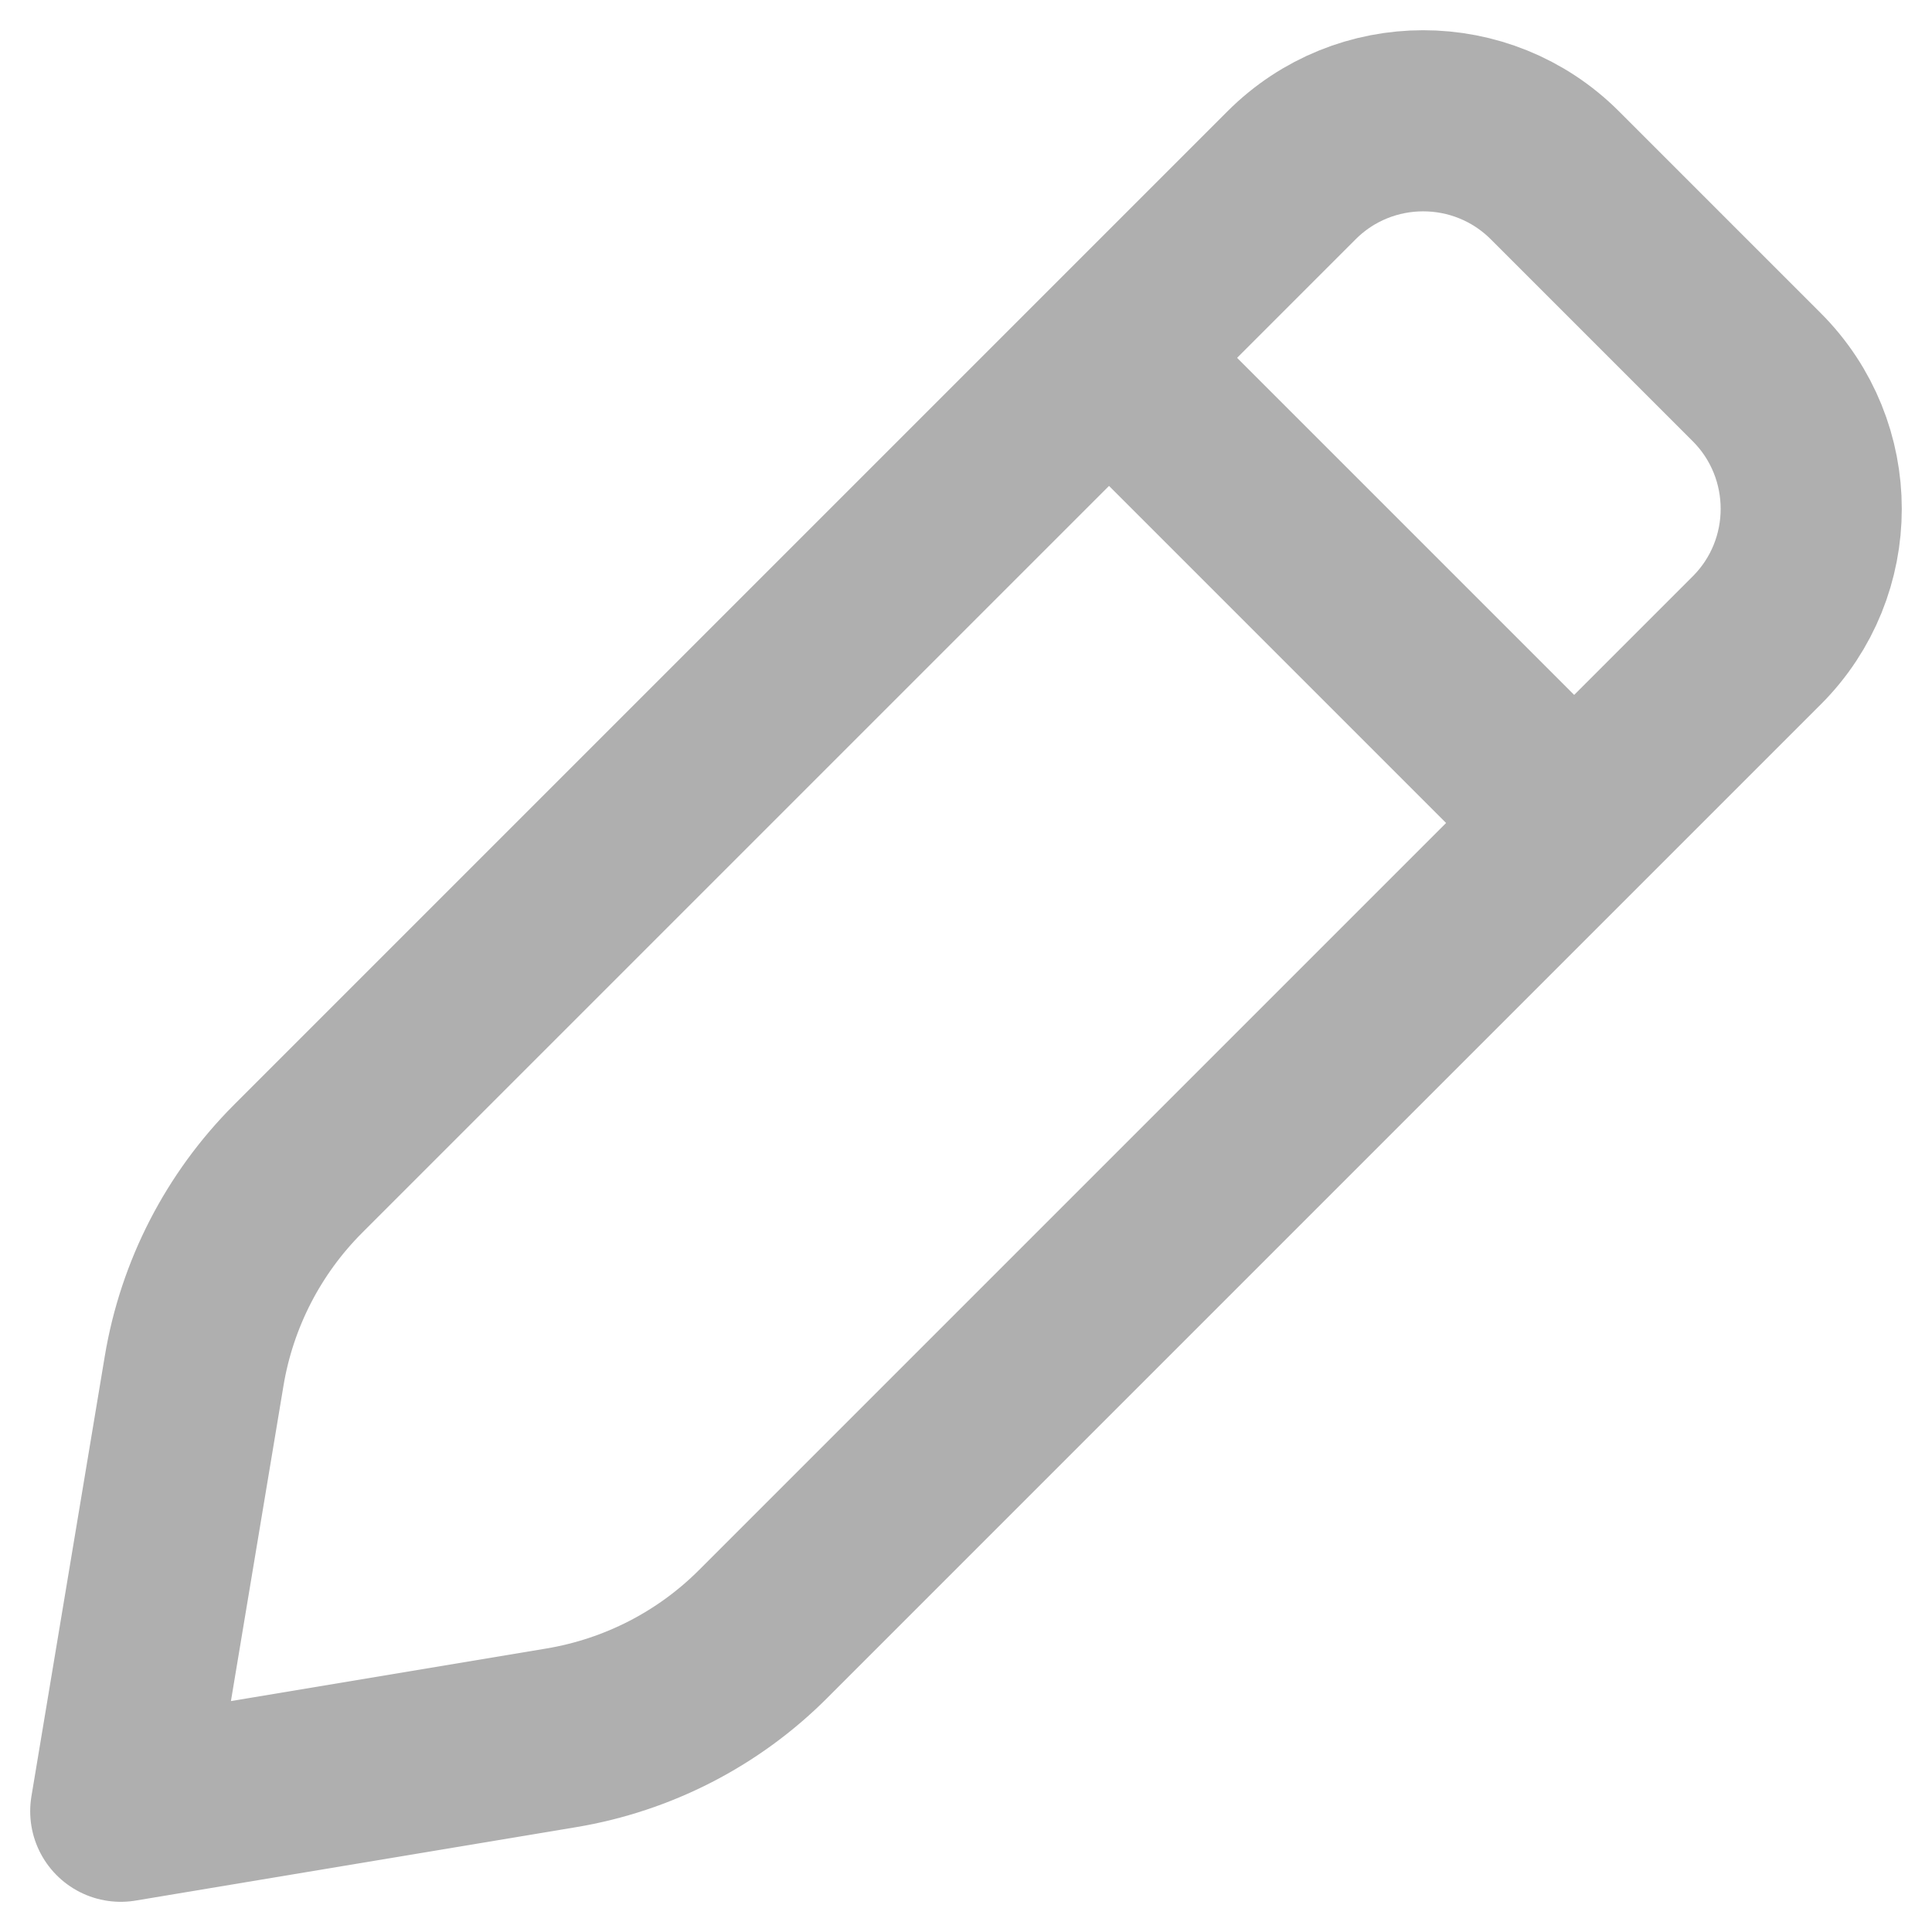 <svg width="16" height="16" viewBox="0 0 16 16" fill="none" xmlns="http://www.w3.org/2000/svg">
<path d="M1.608 11.352L1 15L4.648 14.392C5.282 14.286 5.867 13.986 6.321 13.531L14.549 5.303C15.15 4.702 15.15 3.726 14.549 3.124L12.876 1.451C12.274 0.85 11.298 0.85 10.697 1.451L2.469 9.679C2.015 10.133 1.714 10.718 1.608 11.352Z" stroke="#AFAFAF" stroke-width="1.5" stroke-linecap="round" stroke-linejoin="round"/>
<path d="M9.555 3.334L12.666 6.445" stroke="#AFAFAF" stroke-width="1.5" stroke-linecap="round" stroke-linejoin="round"/>
</svg>
